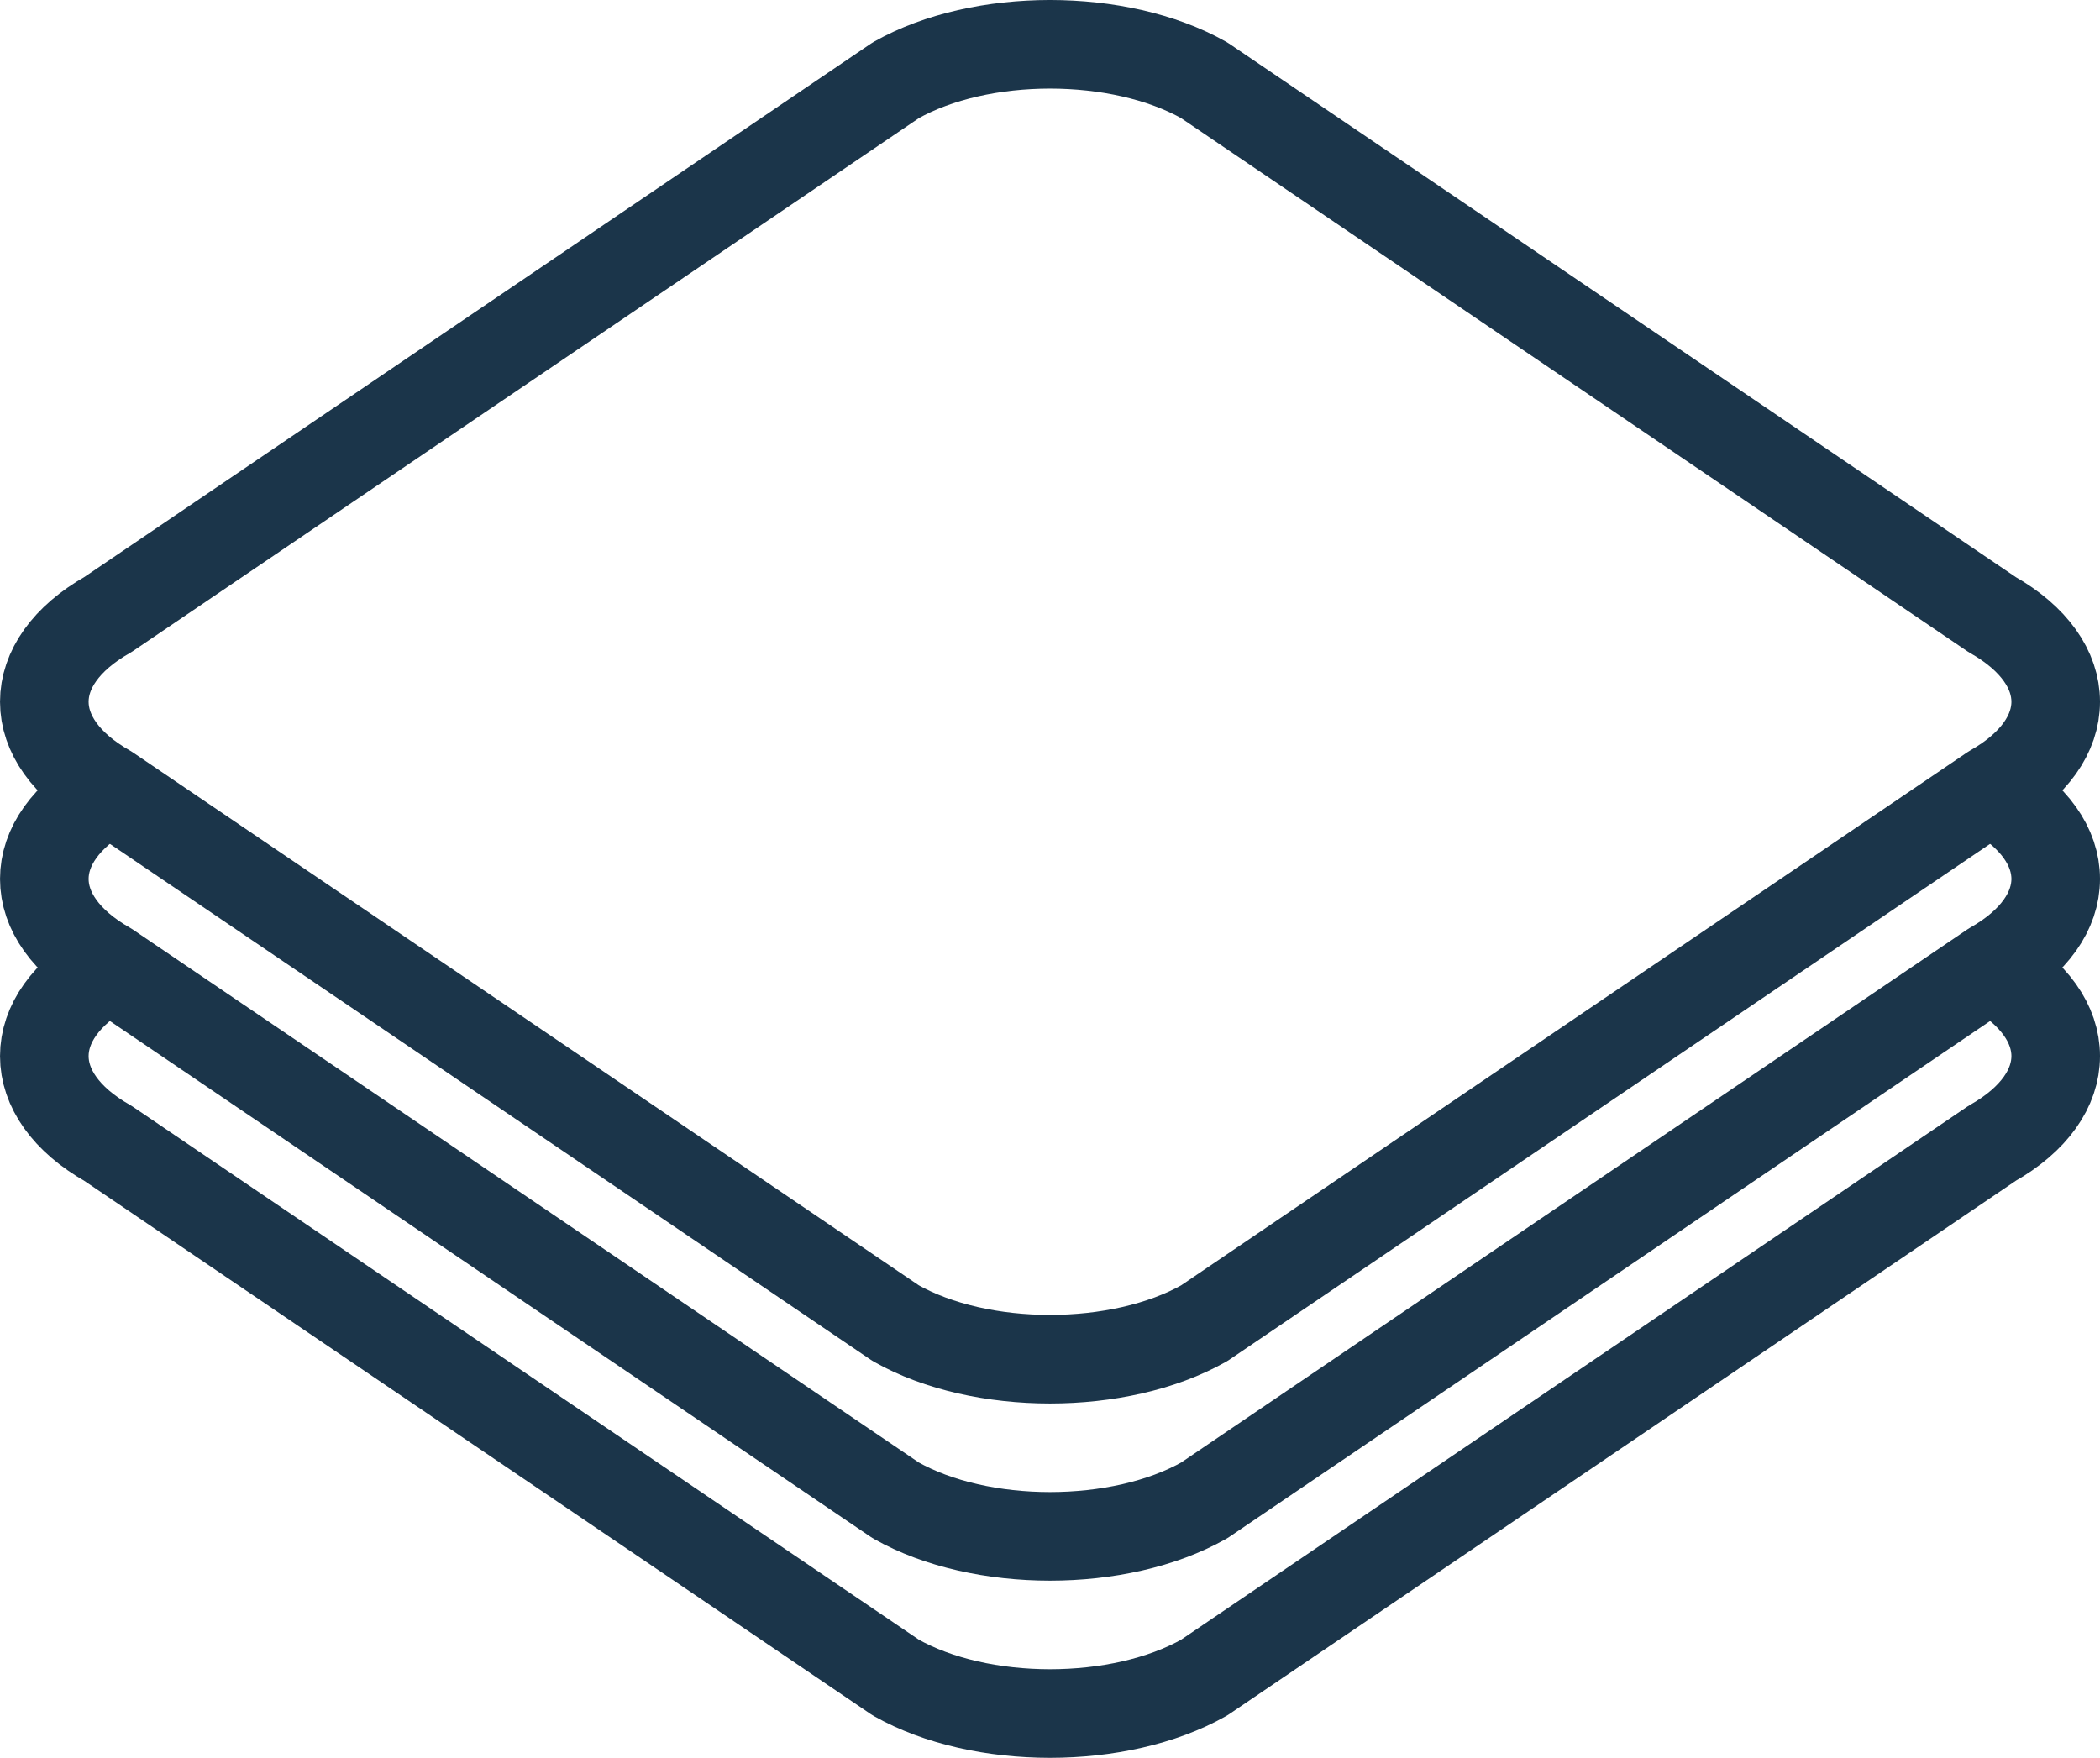 <?xml version="1.0" encoding="UTF-8"?> <svg xmlns="http://www.w3.org/2000/svg" id="a" width="16.724mm" height="14mm" viewBox="0 0 47.407 39.685"><defs><style>.b{stroke:#1b354a;}.b,.c{fill:none;stroke-linecap:round;stroke-linejoin:round;stroke-width:2px;}.c{stroke:#1b354a;}</style></defs><path class="b" d="m2.436,21.874c-1.914,1.082-1.914,2.855,0,3.938l17.786,12.061c1.915,1.083,5.048,1.083,6.963,0l17.786-12.061c1.915-1.083,1.915-2.856,0-3.938"></path><path class="b" d="m2.436,17.874c-1.914,1.082-1.914,2.855,0,3.938l17.786,12.061c1.915,1.083,5.048,1.083,6.963,0l17.786-12.061c1.915-1.083,1.915-2.856,0-3.938"></path><path class="c" d="m2.436,13.874c-1.914,1.083-1.914,2.855,0,3.938l17.786,12.061c1.915,1.083,5.048,1.083,6.963,0l17.786-12.061c1.915-1.083,1.915-2.855,0-3.938L27.185,1.812c-1.915-1.083-5.048-1.083-6.963,0L2.436,13.874Z"></path></svg> 
